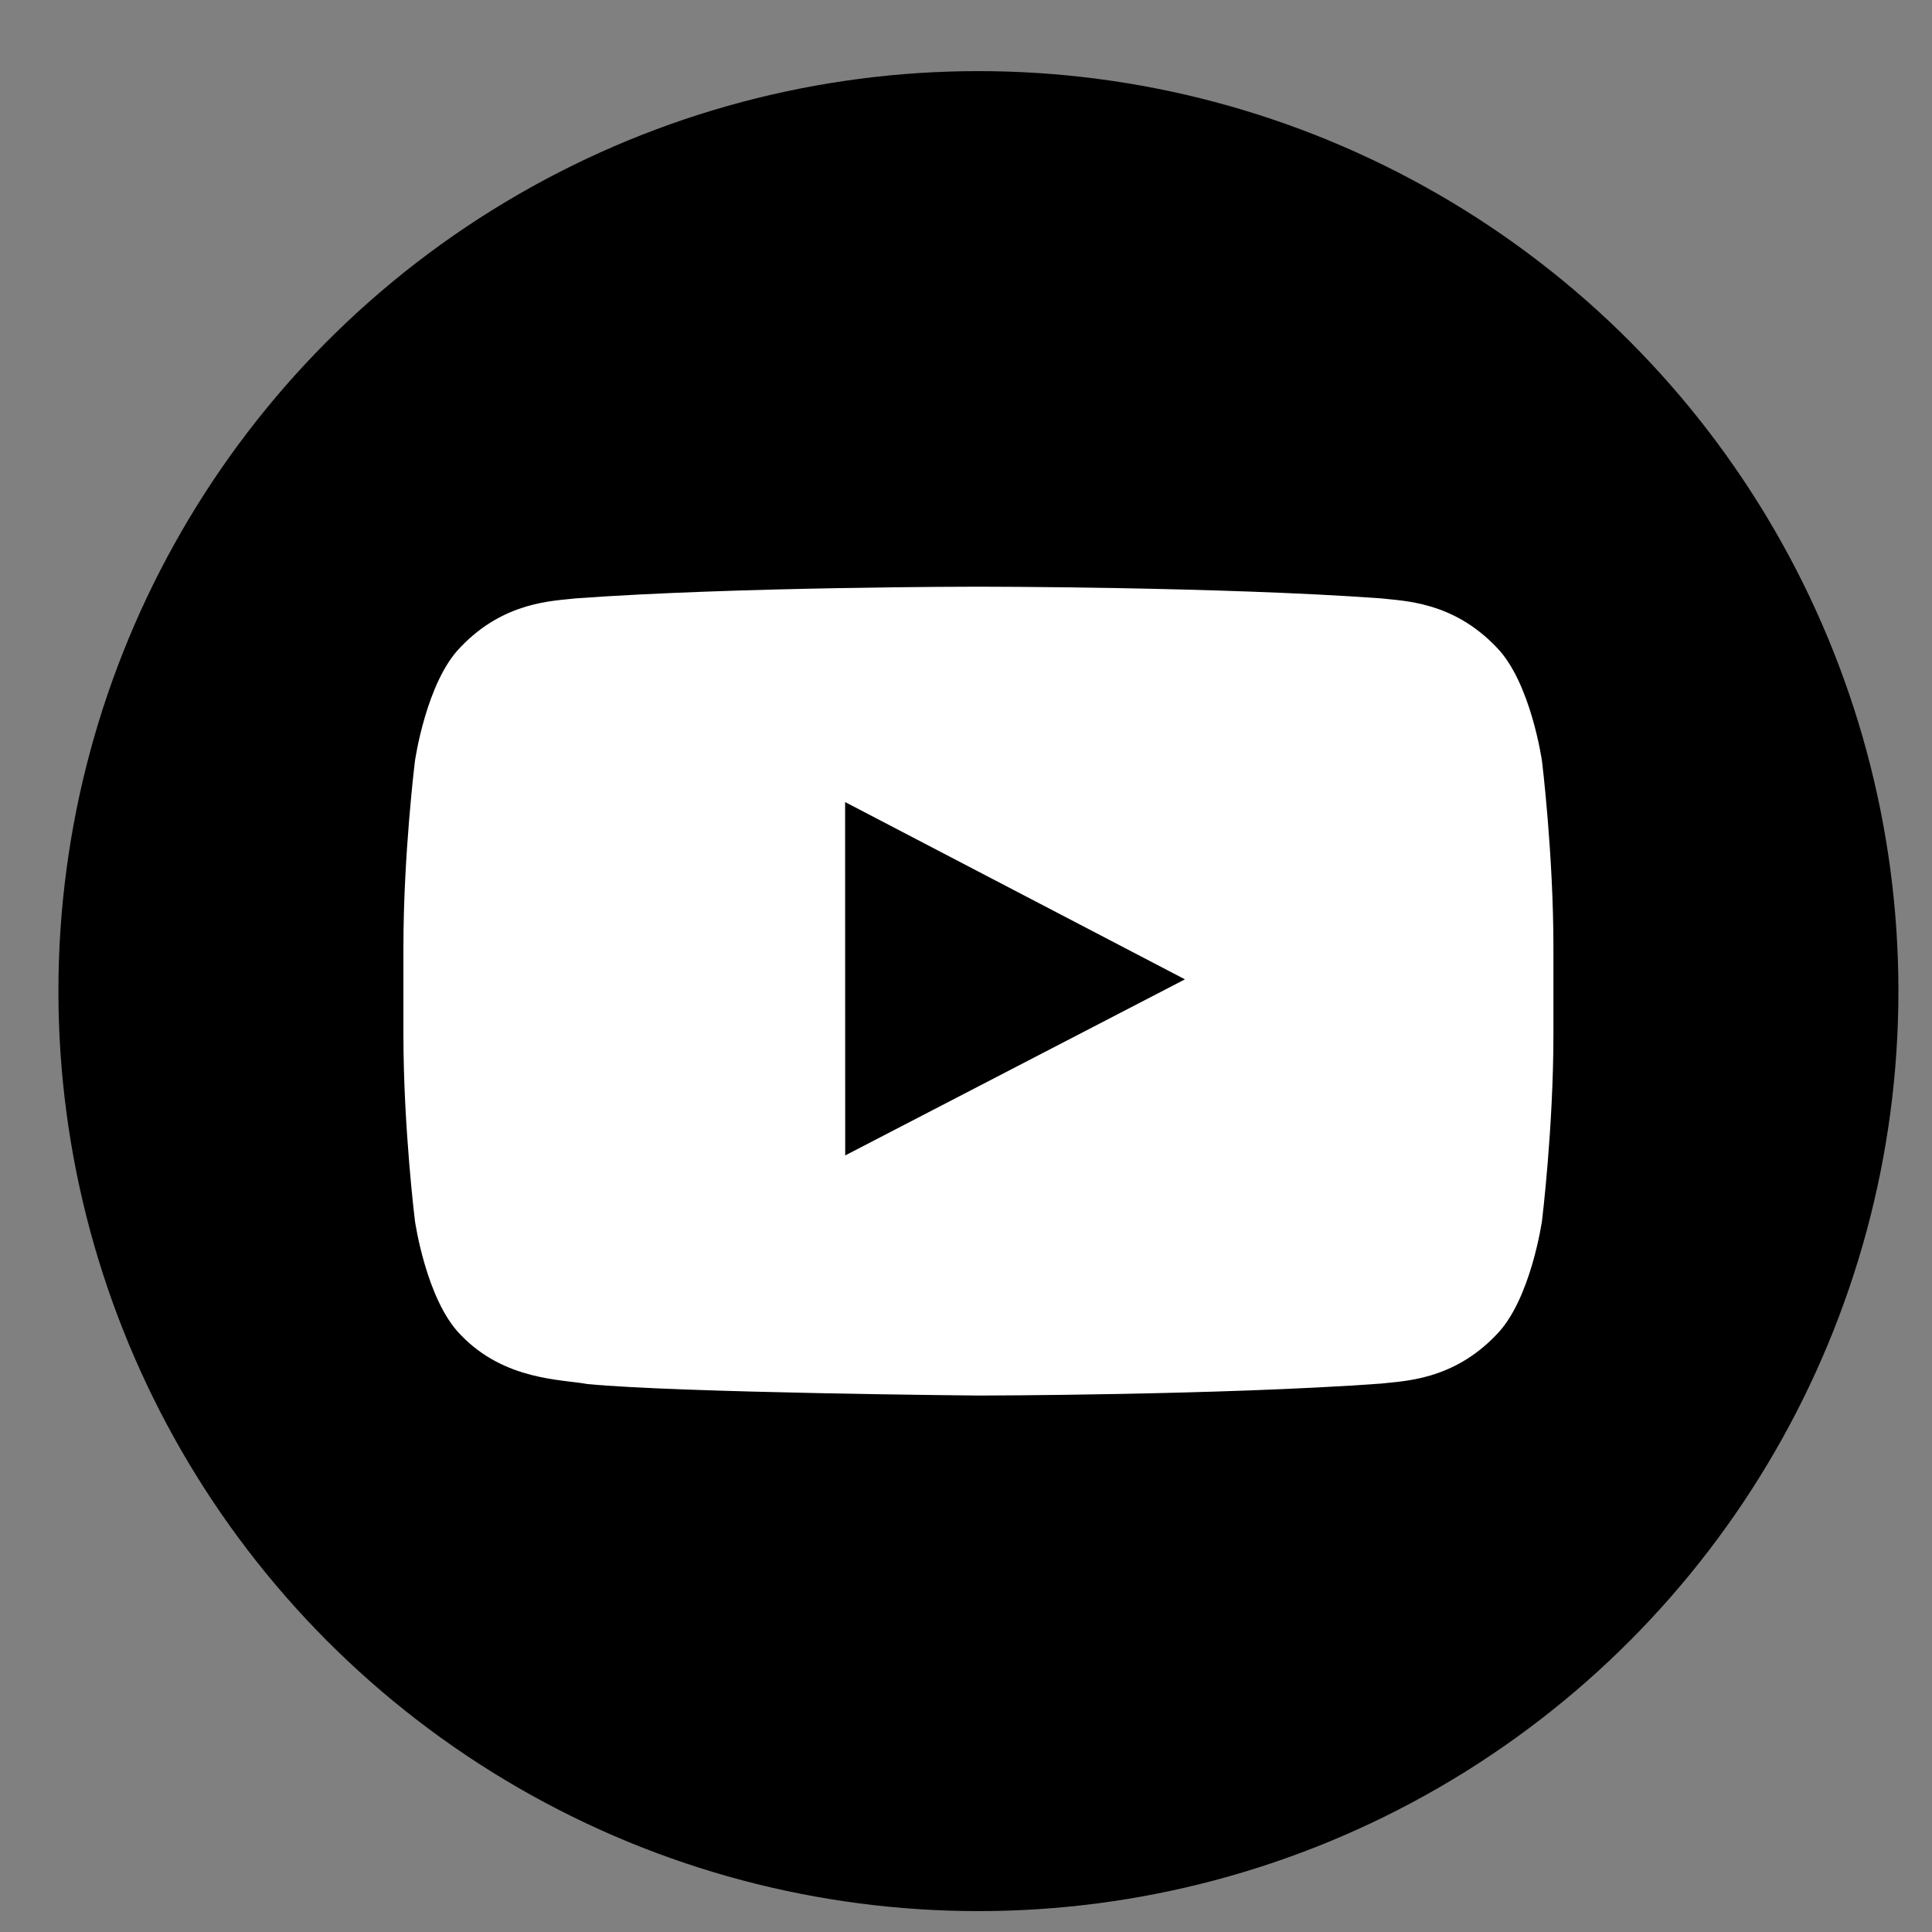 <?xml version="1.0" encoding="UTF-8" standalone="no"?><!DOCTYPE svg PUBLIC "-//W3C//DTD SVG 1.1//EN" "http://www.w3.org/Graphics/SVG/1.1/DTD/svg11.dtd"><svg width="100%" height="100%" viewBox="0 0 21 21" version="1.1" xmlns="http://www.w3.org/2000/svg" xmlns:xlink="http://www.w3.org/1999/xlink" xml:space="preserve" style="fill-rule:evenodd;clip-rule:evenodd;stroke-linejoin:round;stroke-miterlimit:1.414;"><rect x="0" y="0" width="21" height="21" fill="#808080" stroke="none"/><g><circle cx="10.635" cy="10.773" r="10"/><path d="M16.761,8.274c0,0 -0.122,-0.862 -0.497,-1.241c-0.476,-0.498 -1.009,-0.5 -1.253,-0.529c-1.748,-0.127 -4.373,-0.127 -4.373,-0.127l-0.006,0c0,0 -2.624,0 -4.373,0.127c-0.244,0.029 -0.777,0.031 -1.252,0.529c-0.375,0.379 -0.497,1.241 -0.497,1.241c0,0 -0.125,1.011 -0.125,2.023l0,0.949c0,1.011 0.125,2.023 0.125,2.023c0,0 0.122,0.861 0.497,1.24c0.476,0.498 1.1,0.483 1.378,0.535c1,0.096 4.251,0.125 4.251,0.125c0,0 2.626,-0.003 4.375,-0.13c0.245,-0.029 0.778,-0.032 1.253,-0.53c0.375,-0.379 0.497,-1.24 0.497,-1.24c0,0 0.124,-1.012 0.124,-2.023l0,-0.949c0,-1.012 -0.124,-2.023 -0.124,-2.023m-7.574,4.285l-0.001,-3.841l3.694,1.927l-3.693,1.914Z" style="fill:#fff;fill-rule:nonzero;"/></g></svg>